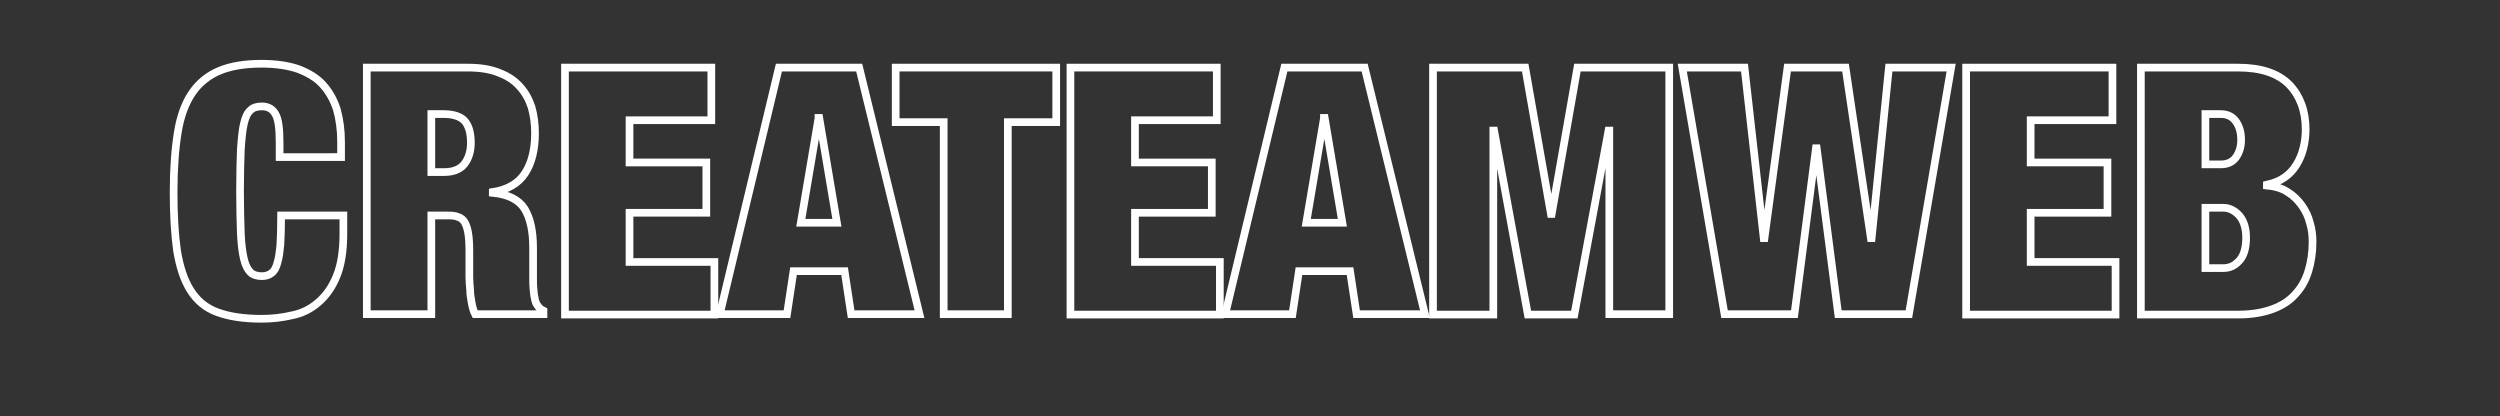 <?xml version="1.0" encoding="utf-8"?>
<!-- Generator: Adobe Illustrator 25.2.0, SVG Export Plug-In . SVG Version: 6.00 Build 0)  -->
<svg version="1.1" id="ancient-peaks-winery-text-logo"
	 xmlns="http://www.w3.org/2000/svg" xmlns:xlink="http://www.w3.org/1999/xlink" x="0px" y="0px" viewBox="0 0 650.9 108.4"
	 style="enable-background:new 0 0 650.9 108.4;" xml:space="preserve">
<rect x="0" y="0" width="650.9" height="108.4" fill="#333333" stroke="none"/>
<style type="text/css">
	.st0{enable-background:new    ;}
	.st1{fill:none;stroke:#FFFFFF;stroke-width:2;stroke-miterlimit:10;}
</style>
<g class="st0">
	<path class="st1" d="M71.7,29.7c-0.7-1.3-1.9-2-3.5-2c-1.3,0-2.3,0.3-3,1c-0.8,0.7-1.3,1.8-1.7,3.5c-0.4,1.7-0.6,3.9-0.8,6.8
		c-0.1,2.8-0.2,6.4-0.2,10.8c0,4.3,0.1,7.9,0.2,10.8c0.1,2.8,0.4,5.1,0.8,6.8c0.4,1.7,1,2.8,1.7,3.5c0.7,0.7,1.8,1,3,1
		c1,0,1.9-0.3,2.5-0.8c0.7-0.5,1.2-1.4,1.5-2.6c0.4-1.2,0.6-2.8,0.8-4.8c0.1-2,0.2-4.5,0.2-7.6h16.2v4.8c0,4.5-0.6,8.2-1.8,11.1
		c-1.2,2.9-2.8,5.1-4.8,6.8c-2,1.7-4.2,2.8-6.8,3.3c-2.5,0.6-5.2,0.9-7.9,0.9c-4.7,0-8.5-0.6-11.5-1.7c-3-1.1-5.3-3-7-5.7
		c-1.7-2.7-2.8-6.1-3.5-10.3c-0.6-4.2-0.9-9.3-0.9-15.3c0-6.1,0.4-11.3,1.1-15.6c0.7-4.3,2-7.7,3.8-10.3c1.8-2.6,4.2-4.5,7.1-5.7
		c2.9-1.2,6.6-1.8,10.9-1.8c3.8,0,7,0.5,9.6,1.4c2.6,1,4.8,2.3,6.4,4.1c1.6,1.8,2.8,3.9,3.6,6.4c0.7,2.5,1.1,5.3,1.1,8.4v4H72.8
		v-3.6C72.8,33.5,72.5,31,71.7,29.7z"/>
	<path class="st1" d="M121.7,17.6c3.2,0,5.9,0.4,8.1,1.3c2.2,0.8,4.1,2,5.5,3.6c1.4,1.5,2.4,3.3,3.1,5.4c0.6,2.1,0.9,4.4,0.9,6.8
		c0,4.3-0.9,7.8-2.6,10.4c-1.7,2.6-4.5,4.3-8.4,4.9v0.2c4,0.4,6.8,1.8,8.3,4.2c1.5,2.5,2.2,5.8,2.2,10.2v5.5c0,0.8,0,1.7,0,2.6
		c0,0.9,0,1.8,0.1,2.6c0.1,0.8,0.1,1.5,0.3,2.2c0.1,0.7,0.3,1.2,0.4,1.5c0.2,0.4,0.5,0.7,0.7,1c0.2,0.3,0.6,0.6,1.2,0.9v0.9h-17.8
		c-0.4-0.8-0.7-1.8-0.9-3c-0.2-1.1-0.4-2.3-0.4-3.4c-0.1-1.1-0.2-2.2-0.2-3.3c0-1,0-1.9,0-2.6v-4.3c0-1.8-0.1-3.3-0.3-4.5
		c-0.2-1.2-0.5-2.1-0.9-2.8c-0.4-0.7-1-1.2-1.7-1.4c-0.7-0.3-1.5-0.4-2.6-0.4h-4.4v25.7H95.5V17.6H121.7z M115.6,44.8
		c2.4,0,4.2-0.7,5.3-2.1c1.1-1.4,1.7-3.3,1.7-5.5c0-2.7-0.6-4.6-1.7-5.8c-1.1-1.1-2.9-1.7-5.4-1.7h-3.2v15.1H115.6z"/>
	<path class="st1" d="M185.2,17.6v13.7h-21.3v11h20v13.1h-20v12.8H186v13.7h-38.9V17.6H185.2z"/>
	<path class="st1" d="M223.7,17.6l15.7,64.2h-17.8l-1.7-11.2h-13.3l-1.7,11.2h-17.5l15.4-64.2H223.7z M213.1,30.8L208.5,58h9.4
		l-4.6-27.3H213.1z"/>
	<path class="st1" d="M233.2,31.8V17.6H275v14.2h-12.6v50h-16.7v-50H233.2z"/>
	<path class="st1" d="M316.8,17.6v13.7h-21.3v11h20v13.1h-20v12.8h22.1v13.7h-38.9V17.6H316.8z"/>
	<path class="st1" d="M355.3,17.6L371,81.8h-17.8l-1.7-11.2h-13.3l-1.7,11.2h-17.5l15.4-64.2H355.3z M344.7,30.8L340.1,58h9.4
		l-4.6-27.3H344.7z"/>
	<path class="st1" d="M397.1,17.6l6.7,38.1h0.2l6.7-38.1h23.9v64.2H419V34h-0.2l-8.9,47.9h-12.1L389,34h-0.2v47.9h-15.7V17.6H397.1z
		"/>
	<path class="st1" d="M480.5,17.6l6.6,44.4h0.2l4.5-44.4H508l-11,64.2h-18.4l-5.6-43.2h-0.2l-5.6,43.2H449l-11-64.2h16.2l5,44.4h0.2
		l6-44.4H480.5z"/>
	<path class="st1" d="M550,17.6v13.7h-21.3v11h20v13.1h-20v12.8h22.1v13.7h-38.9V17.6H550z"/>
	<path class="st1" d="M582.7,17.6c6,0,10.4,1.5,13.3,4.4c2.8,2.9,4.3,6.8,4.3,11.7c0,1.7-0.2,3.3-0.6,4.9c-0.4,1.6-1,3-1.8,4.3
		c-0.8,1.3-1.8,2.4-3.1,3.3c-1.3,0.9-2.8,1.5-4.6,1.9v0.2c2.1,0.2,3.9,0.7,5.4,1.7c1.5,0.9,2.7,2.1,3.7,3.5c1,1.4,1.7,2.9,2.1,4.5
		c0.5,1.6,0.7,3.3,0.7,5c0,2.8-0.4,5.3-1.1,7.6s-1.8,4.3-3.4,6c-1.5,1.7-3.5,3-6,3.9c-2.5,0.9-5.4,1.4-8.9,1.4h-25.3V17.6H582.7z
		 M578.2,42.8c1.7,0,3.1-0.6,4-1.9c0.9-1.3,1.3-2.8,1.3-4.5c0-1.8-0.4-3.4-1.3-4.7c-0.9-1.3-2.2-2-4-2h-4v13.1H578.2z M578.9,69.8
		c1.6,0,2.9-0.6,4.1-1.9c1.2-1.3,1.8-3.3,1.8-6c0-2.5-0.6-4.4-1.8-5.8c-1.2-1.3-2.6-2-4.1-2h-4.7v15.7H578.9z"/>
</g>
</svg>
